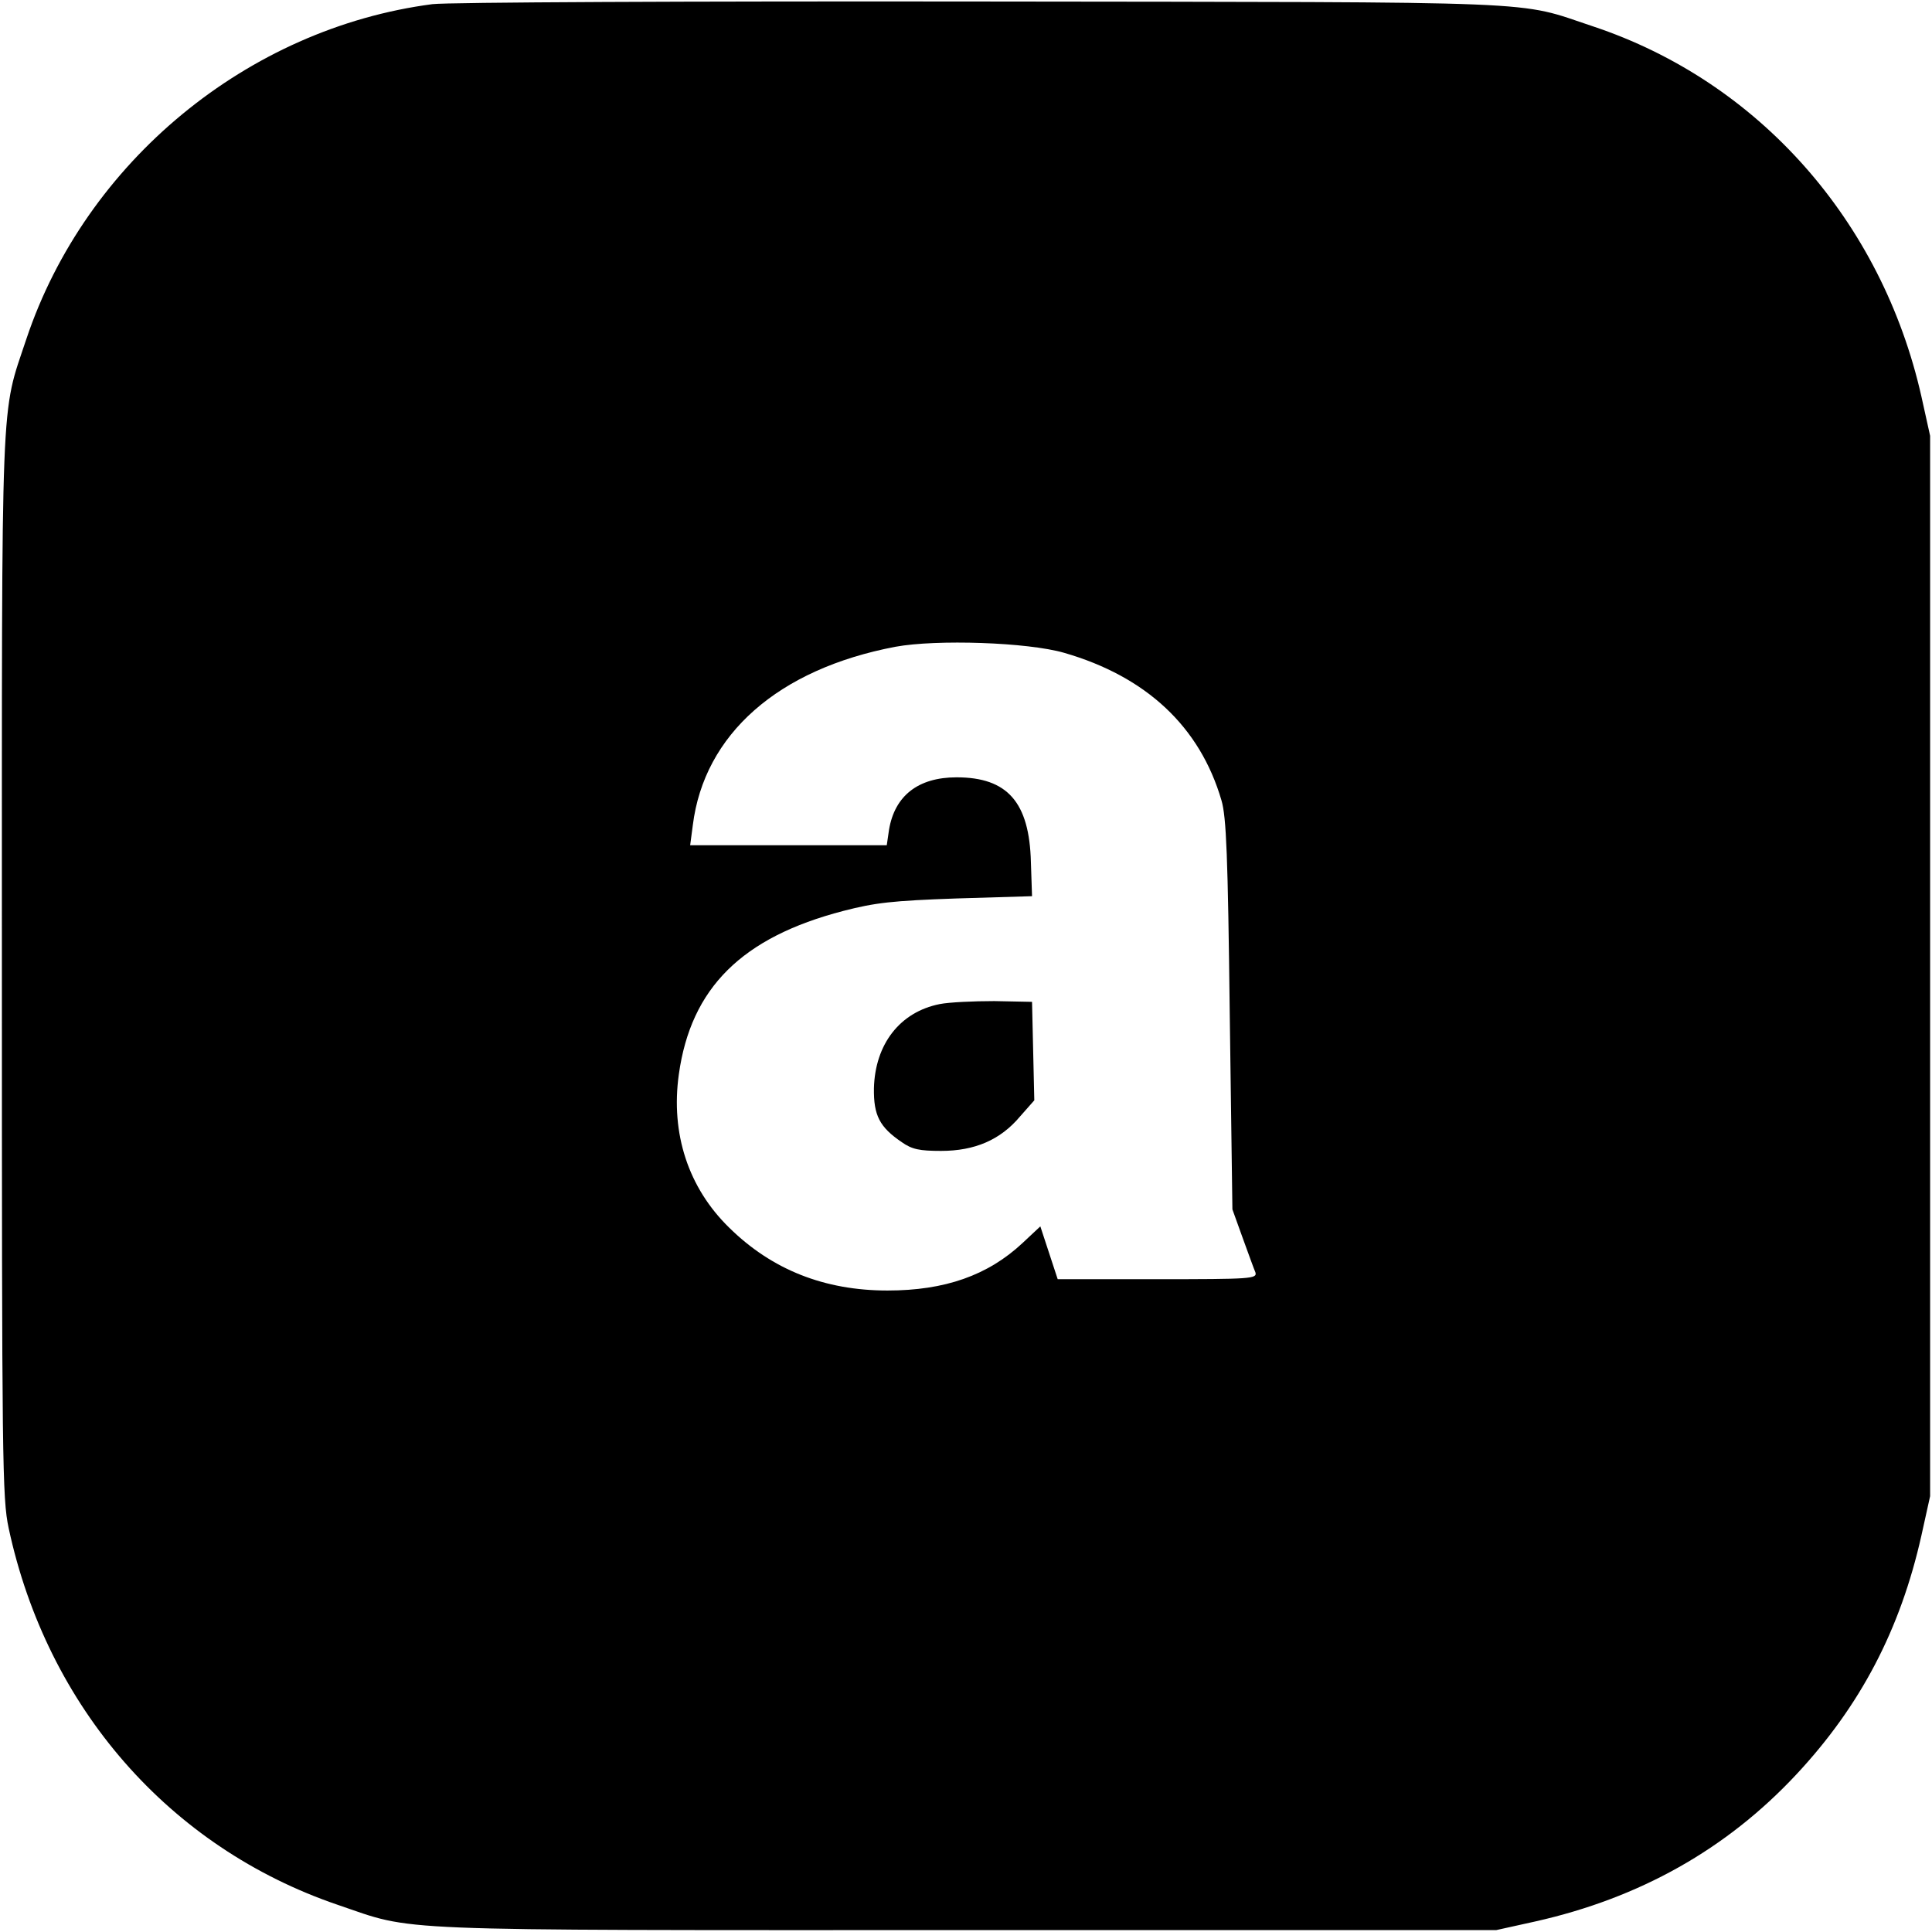 <?xml version="1.0" standalone="no"?>
<!DOCTYPE svg PUBLIC "-//W3C//DTD SVG 20010904//EN"
 "http://www.w3.org/TR/2001/REC-SVG-20010904/DTD/svg10.dtd">
<svg version="1.0" xmlns="http://www.w3.org/2000/svg"
 width="512pt" height="512pt" viewBox="0 0 512 512"
 preserveAspectRatio="xMidYMid meet">

<g transform="translate(0,512) scale(0.1,-0.1)"
fill="#000000" stroke="none">
<path d="M1146 5109 c-490 -64 -919 -418 -1076 -887 -69 -208 -65 -105 -65
-1662 0 -1320 1 -1410 18 -1490 102 -475 426 -846 872 -998 209 -71 104 -67
1665 -67 l1405 0 104 23 c276 62 506 191 691 389 170 182 276 384 332 634 l23
104 0 1405 0 1405 -23 104 c-105 466 -432 835 -870 981 -208 69 -90 64 -1622
66 -772 1 -1415 -2 -1454 -7z m1674 -1719 c218 -63 360 -196 417 -391 13 -44
17 -146 22 -569 l7 -515 27 -75 c15 -41 30 -83 34 -92 5 -17 -12 -18 -260 -18
l-264 0 -23 70 -23 70 -47 -44 c-92 -86 -206 -126 -358 -126 -167 0 -306 55
-419 166 -109 106 -156 250 -134 407 32 229 167 363 436 433 85 22 130 27 300
33 l200 6 -3 90 c-4 159 -62 225 -197 225 -102 0 -164 -49 -179 -139 l-6 -41
-260 0 -261 0 7 53 c30 241 226 414 537 473 109 20 350 12 447 -16z"/>
<path d="M2490 2459 c-105 -21 -171 -106 -174 -223 -1 -72 15 -103 74 -143 27
-19 47 -23 104 -23 89 0 157 29 209 91 l38 43 -3 131 -3 130 -100 2 c-55 0
-120 -3 -145 -8z"/>
</g>
</svg>
